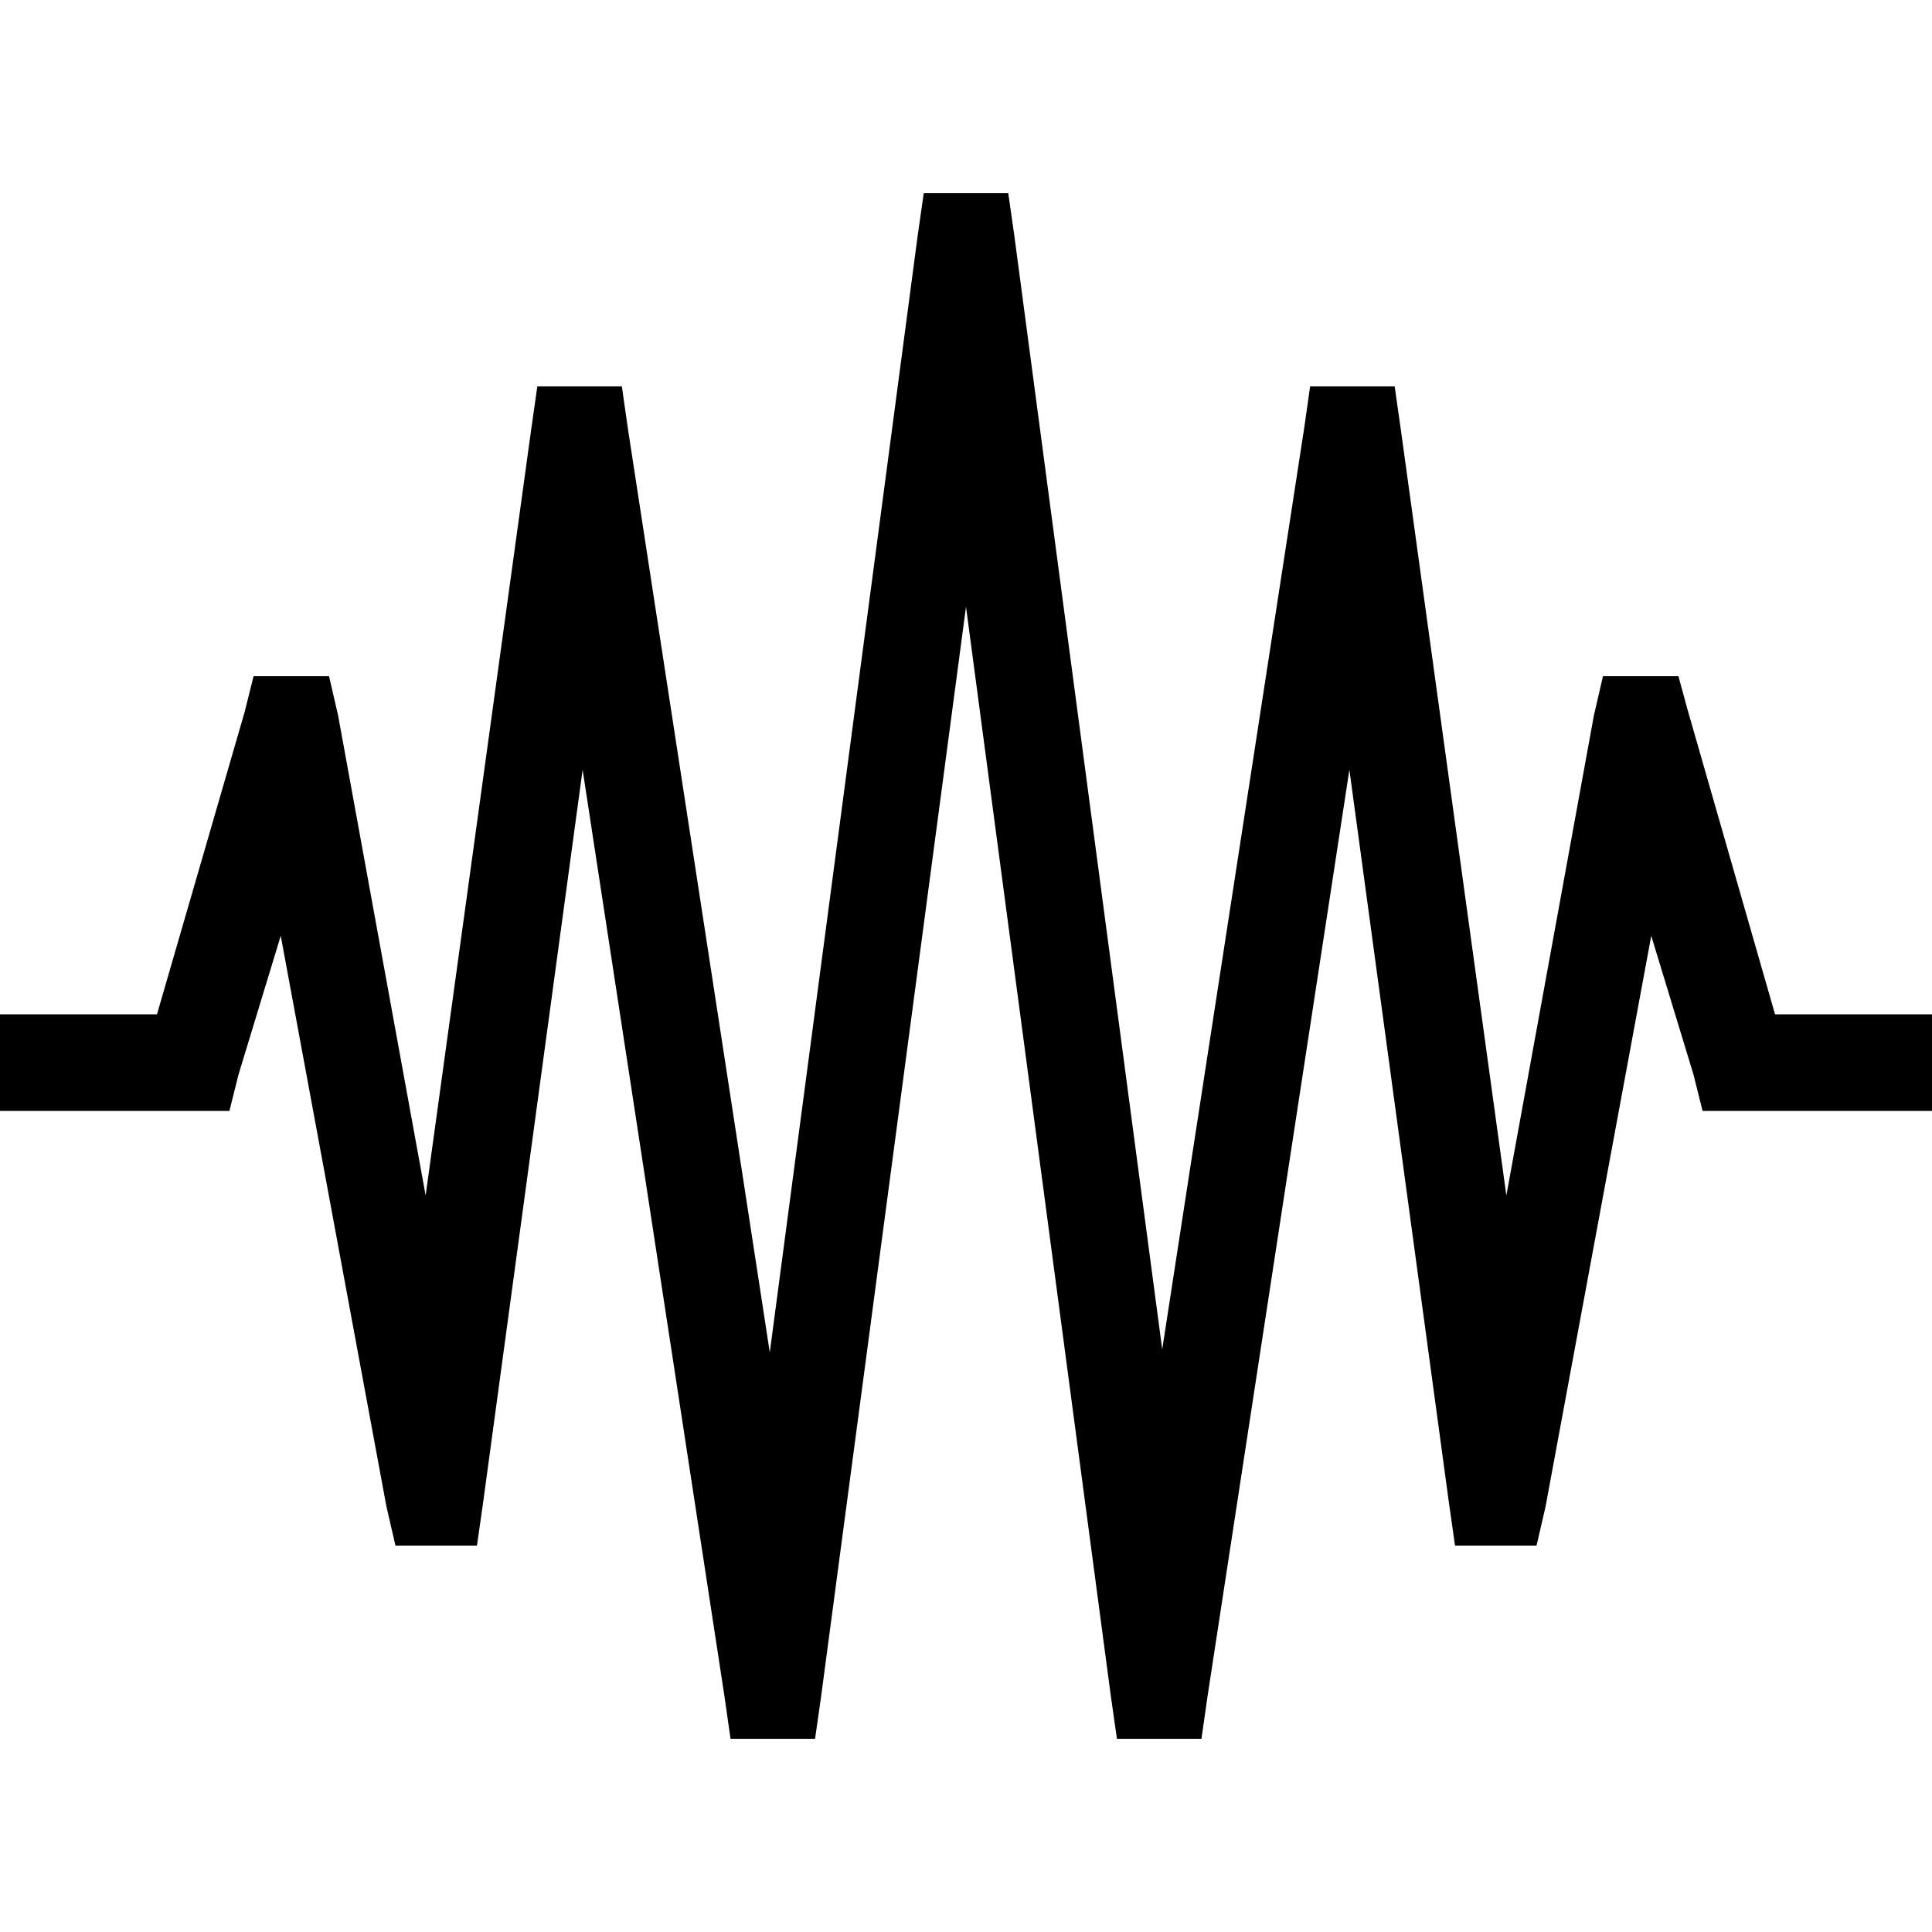 <svg xmlns="http://www.w3.org/2000/svg" viewBox="0 0 512 512">
  <path d="M 347.2 102.4 L 369.6 102.4 L 347.2 102.4 L 369.6 102.4 L 371.2 113.6 L 371.2 113.6 L 399.2 316.8 L 399.2 316.8 L 422.4 189.6 L 422.4 189.6 L 424.8 179.2 L 424.8 179.2 L 444.8 179.2 L 444.8 179.2 L 447.2 188 L 447.2 188 L 470.4 268.8 L 470.4 268.8 L 499.2 268.8 L 512 268.8 L 512 294.4 L 512 294.4 L 499.2 294.4 L 451.2 294.4 L 448.8 284.8 L 448.8 284.8 L 437.6 248 L 437.6 248 L 409.6 399.2 L 409.6 399.2 L 407.2 409.6 L 407.2 409.6 L 385.6 409.6 L 385.6 409.6 L 384 398.4 L 384 398.4 L 357.6 204 L 357.6 204 L 320 449.6 L 320 449.6 L 318.4 460.8 L 318.4 460.8 L 296 460.8 L 296 460.8 L 294.4 449.6 L 294.4 449.6 L 256 160.8 L 256 160.8 L 217.6 449.6 L 217.6 449.6 L 216 460.8 L 216 460.8 L 193.6 460.8 L 193.6 460.8 L 192 449.6 L 192 449.6 L 154.4 204 L 154.4 204 L 128 398.4 L 128 398.4 L 126.4 409.6 L 126.4 409.6 L 104.8 409.6 L 104.8 409.6 L 102.4 399.2 L 102.4 399.2 L 74.4 248 L 74.4 248 L 63.2 284.8 L 63.2 284.8 L 60.8 294.4 L 60.8 294.4 L 51.2 294.4 L 0 294.4 L 0 268.8 L 0 268.8 L 12.8 268.8 L 41.6 268.8 L 64.8 188.8 L 64.8 188.8 L 67.2 179.2 L 67.2 179.2 L 87.2 179.2 L 87.2 179.2 L 89.6 189.6 L 89.6 189.6 L 112.8 316.8 L 112.8 316.8 L 140.8 113.6 L 140.8 113.6 L 142.4 102.4 L 142.4 102.4 L 164.8 102.4 L 164.8 102.4 L 166.4 113.6 L 166.4 113.6 L 204 358.4 L 204 358.4 L 243.2 62.4 L 243.2 62.4 L 244.8 51.2 L 244.8 51.2 L 267.2 51.2 L 267.2 51.2 L 268.8 62.4 L 268.8 62.4 L 308 357.6 L 308 357.6 L 345.6 113.6 L 345.6 113.6 L 347.2 102.4 L 347.2 102.4 Z" />
</svg>